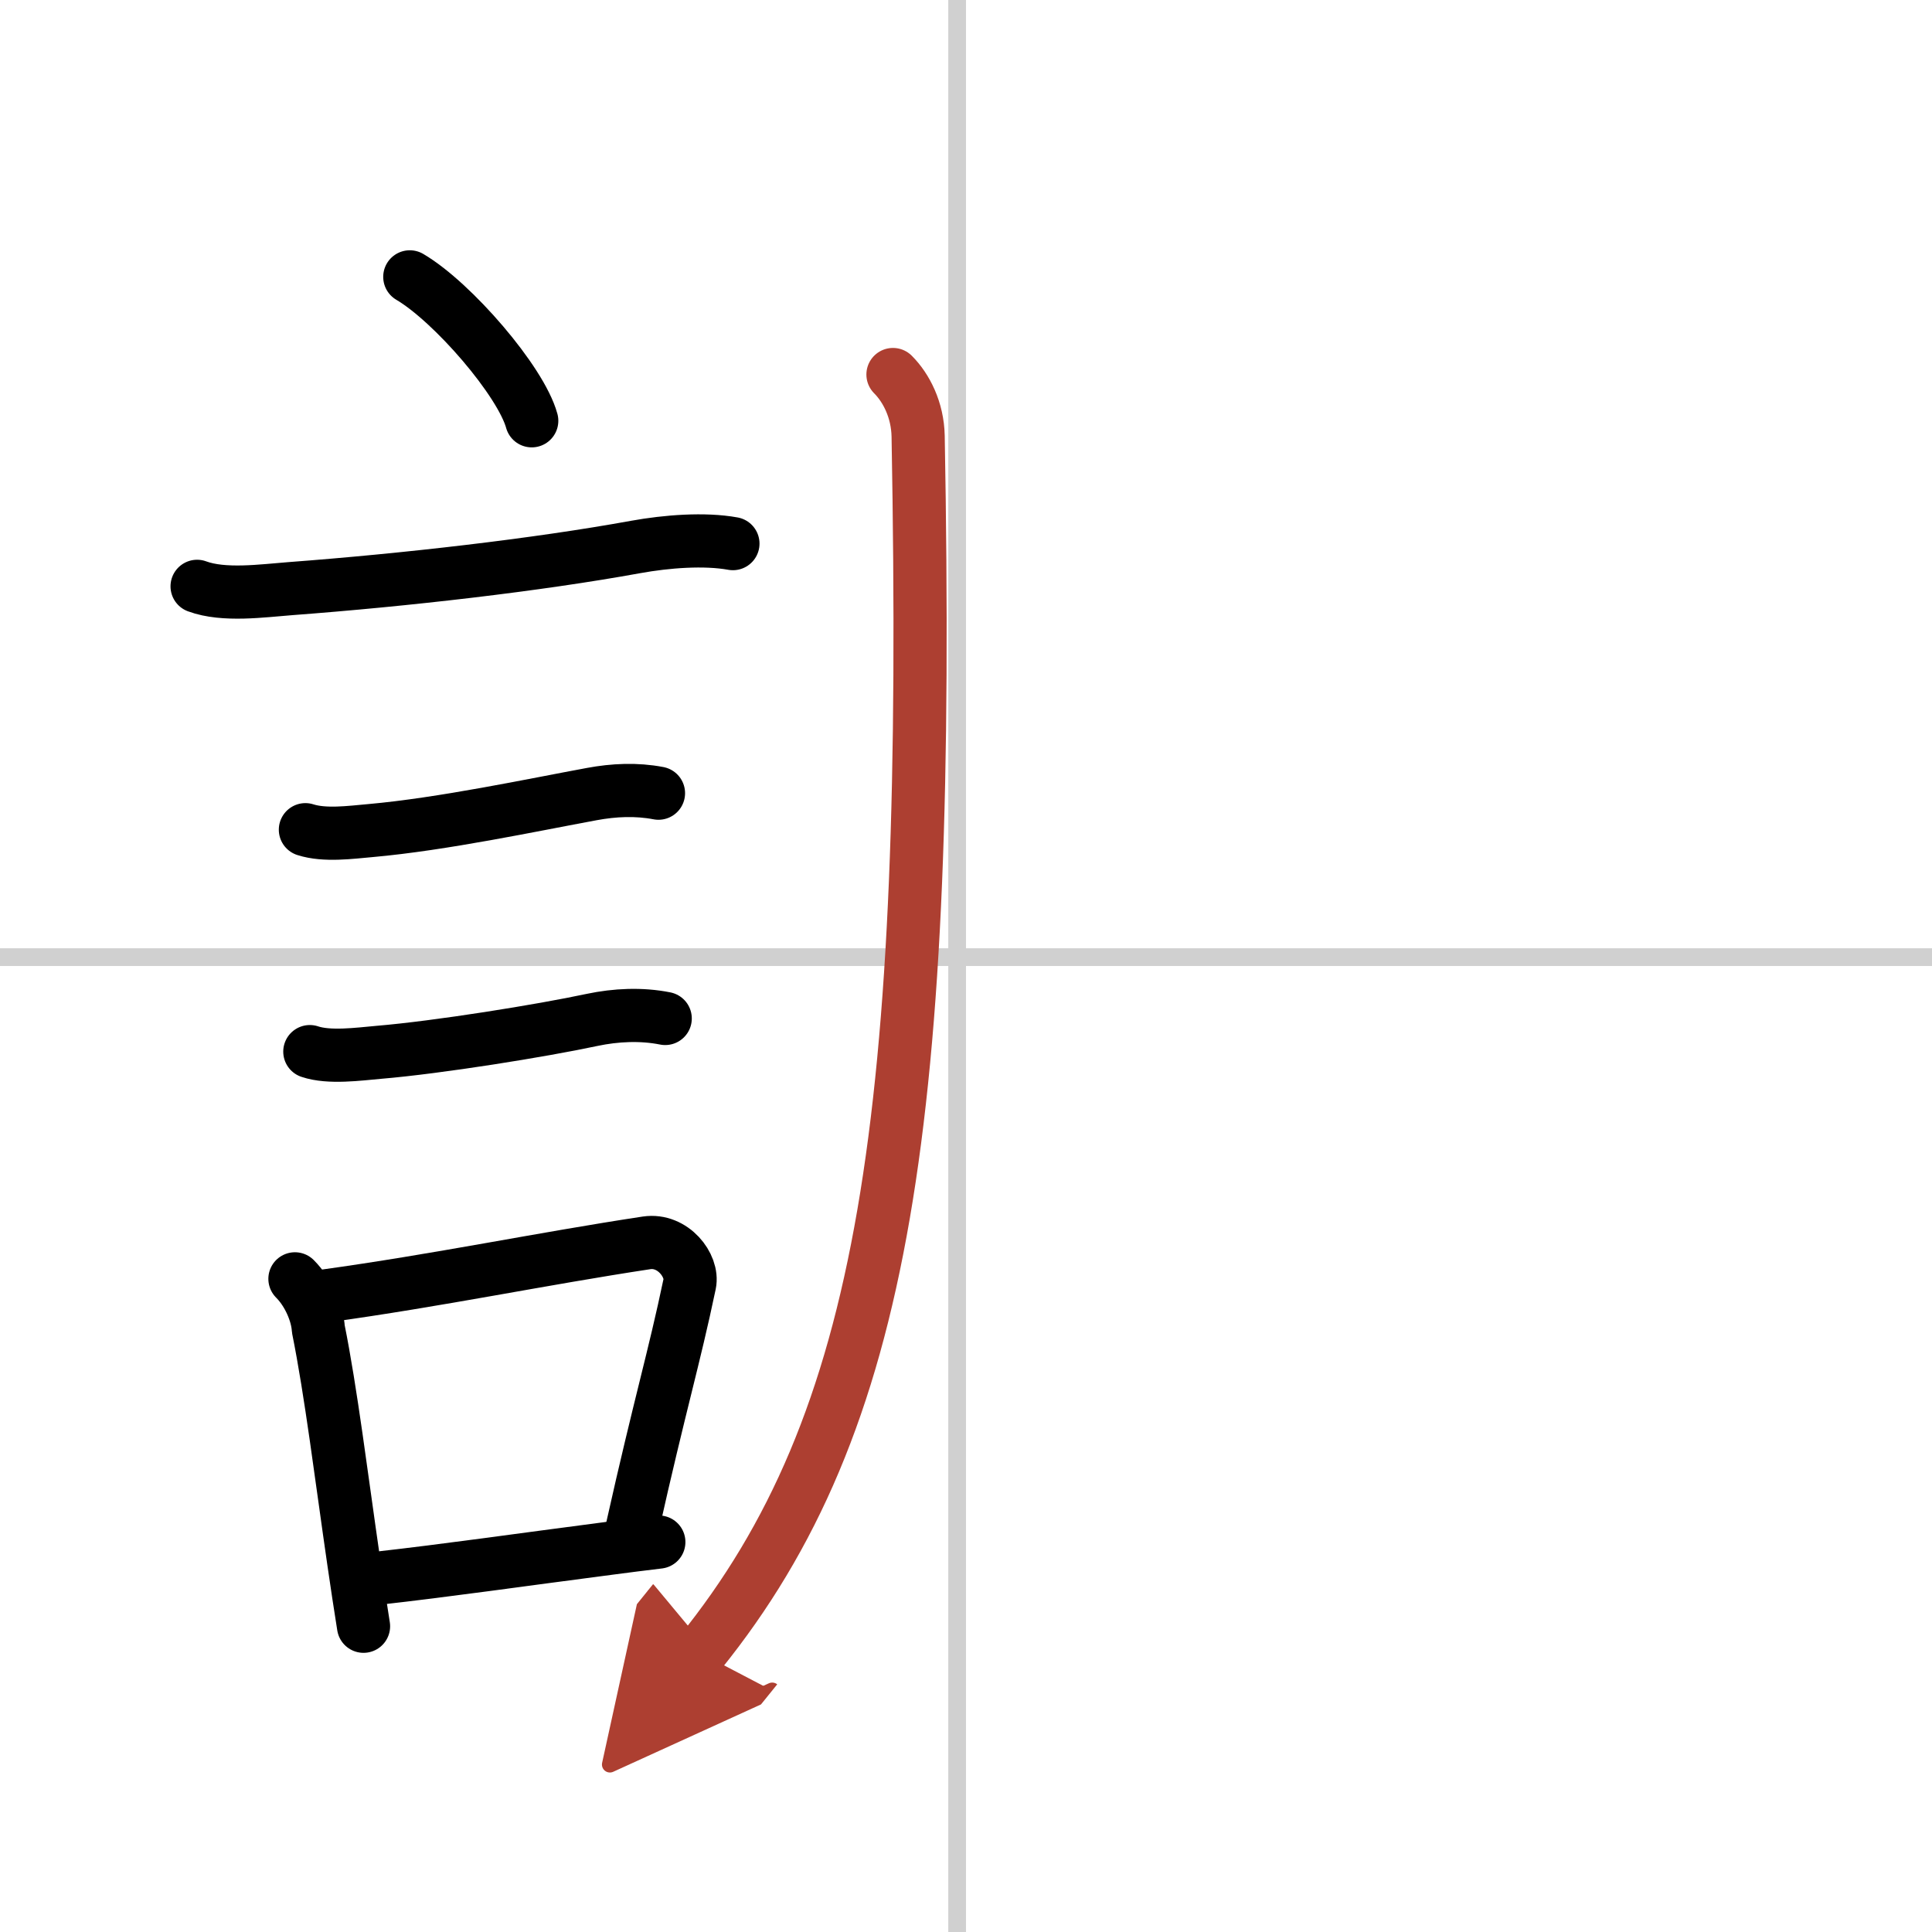 <svg width="400" height="400" viewBox="0 0 109 109" xmlns="http://www.w3.org/2000/svg"><defs><marker id="a" markerWidth="4" orient="auto" refX="1" refY="5" viewBox="0 0 10 10"><polyline points="0 0 10 5 0 10 1 5" fill="#ad3f31" stroke="#ad3f31"/></marker></defs><g fill="none" stroke="#000" stroke-linecap="round" stroke-linejoin="round" stroke-width="3"><rect width="100%" height="100%" fill="#fff" stroke="#fff"/><line x1="54" x2="54" y2="109" stroke="#d0d0d0" stroke-width="1"/><line x2="109" y1="54" y2="54" stroke="#d0d0d0" stroke-width="1"/><path d="m23.12 15.62c2.43 1.43 6.27 5.89 6.88 8.12"/><path d="m11.12 33.08c1.51 0.56 3.69 0.25 5.26 0.13 6.51-0.49 13.87-1.33 19.48-2.35 1.77-0.32 3.89-0.48 5.49-0.19"/><path d="m17.23 46.81c1.09 0.35 2.54 0.15 3.67 0.05 4.06-0.36 9.18-1.45 12.49-2.06 1.24-0.23 2.51-0.29 3.76-0.05"/><path d="m17.48 59.33c1.09 0.37 2.76 0.14 3.89 0.04 3.35-0.28 9.19-1.22 12.04-1.83 1.33-0.28 2.77-0.35 4.12-0.08"/><path d="m16.64 72.15c0.79 0.79 1.27 1.99 1.32 2.83 0.71 3.51 1.31 8.41 2 13.15 0.18 1.23 0.36 2.44 0.55 3.62"/><path d="m18.31 73.12c6.44-0.89 12.23-2.1 18.17-3 1.49-0.22 2.64 1.29 2.43 2.31-0.89 4.25-1.66 6.72-3.24 13.78"/><path d="m21.22 89.05c4.1-0.46 8.02-1.03 13.18-1.7 0.88-0.12 1.8-0.23 2.77-0.35"/><path d="m50.38 21.13c0.75 0.75 1.39 1.99 1.42 3.48 0.7 38.51-1.8 55.64-12.3 68.64" marker-end="url(#a)" stroke="#ad3f31"/></g></svg>
